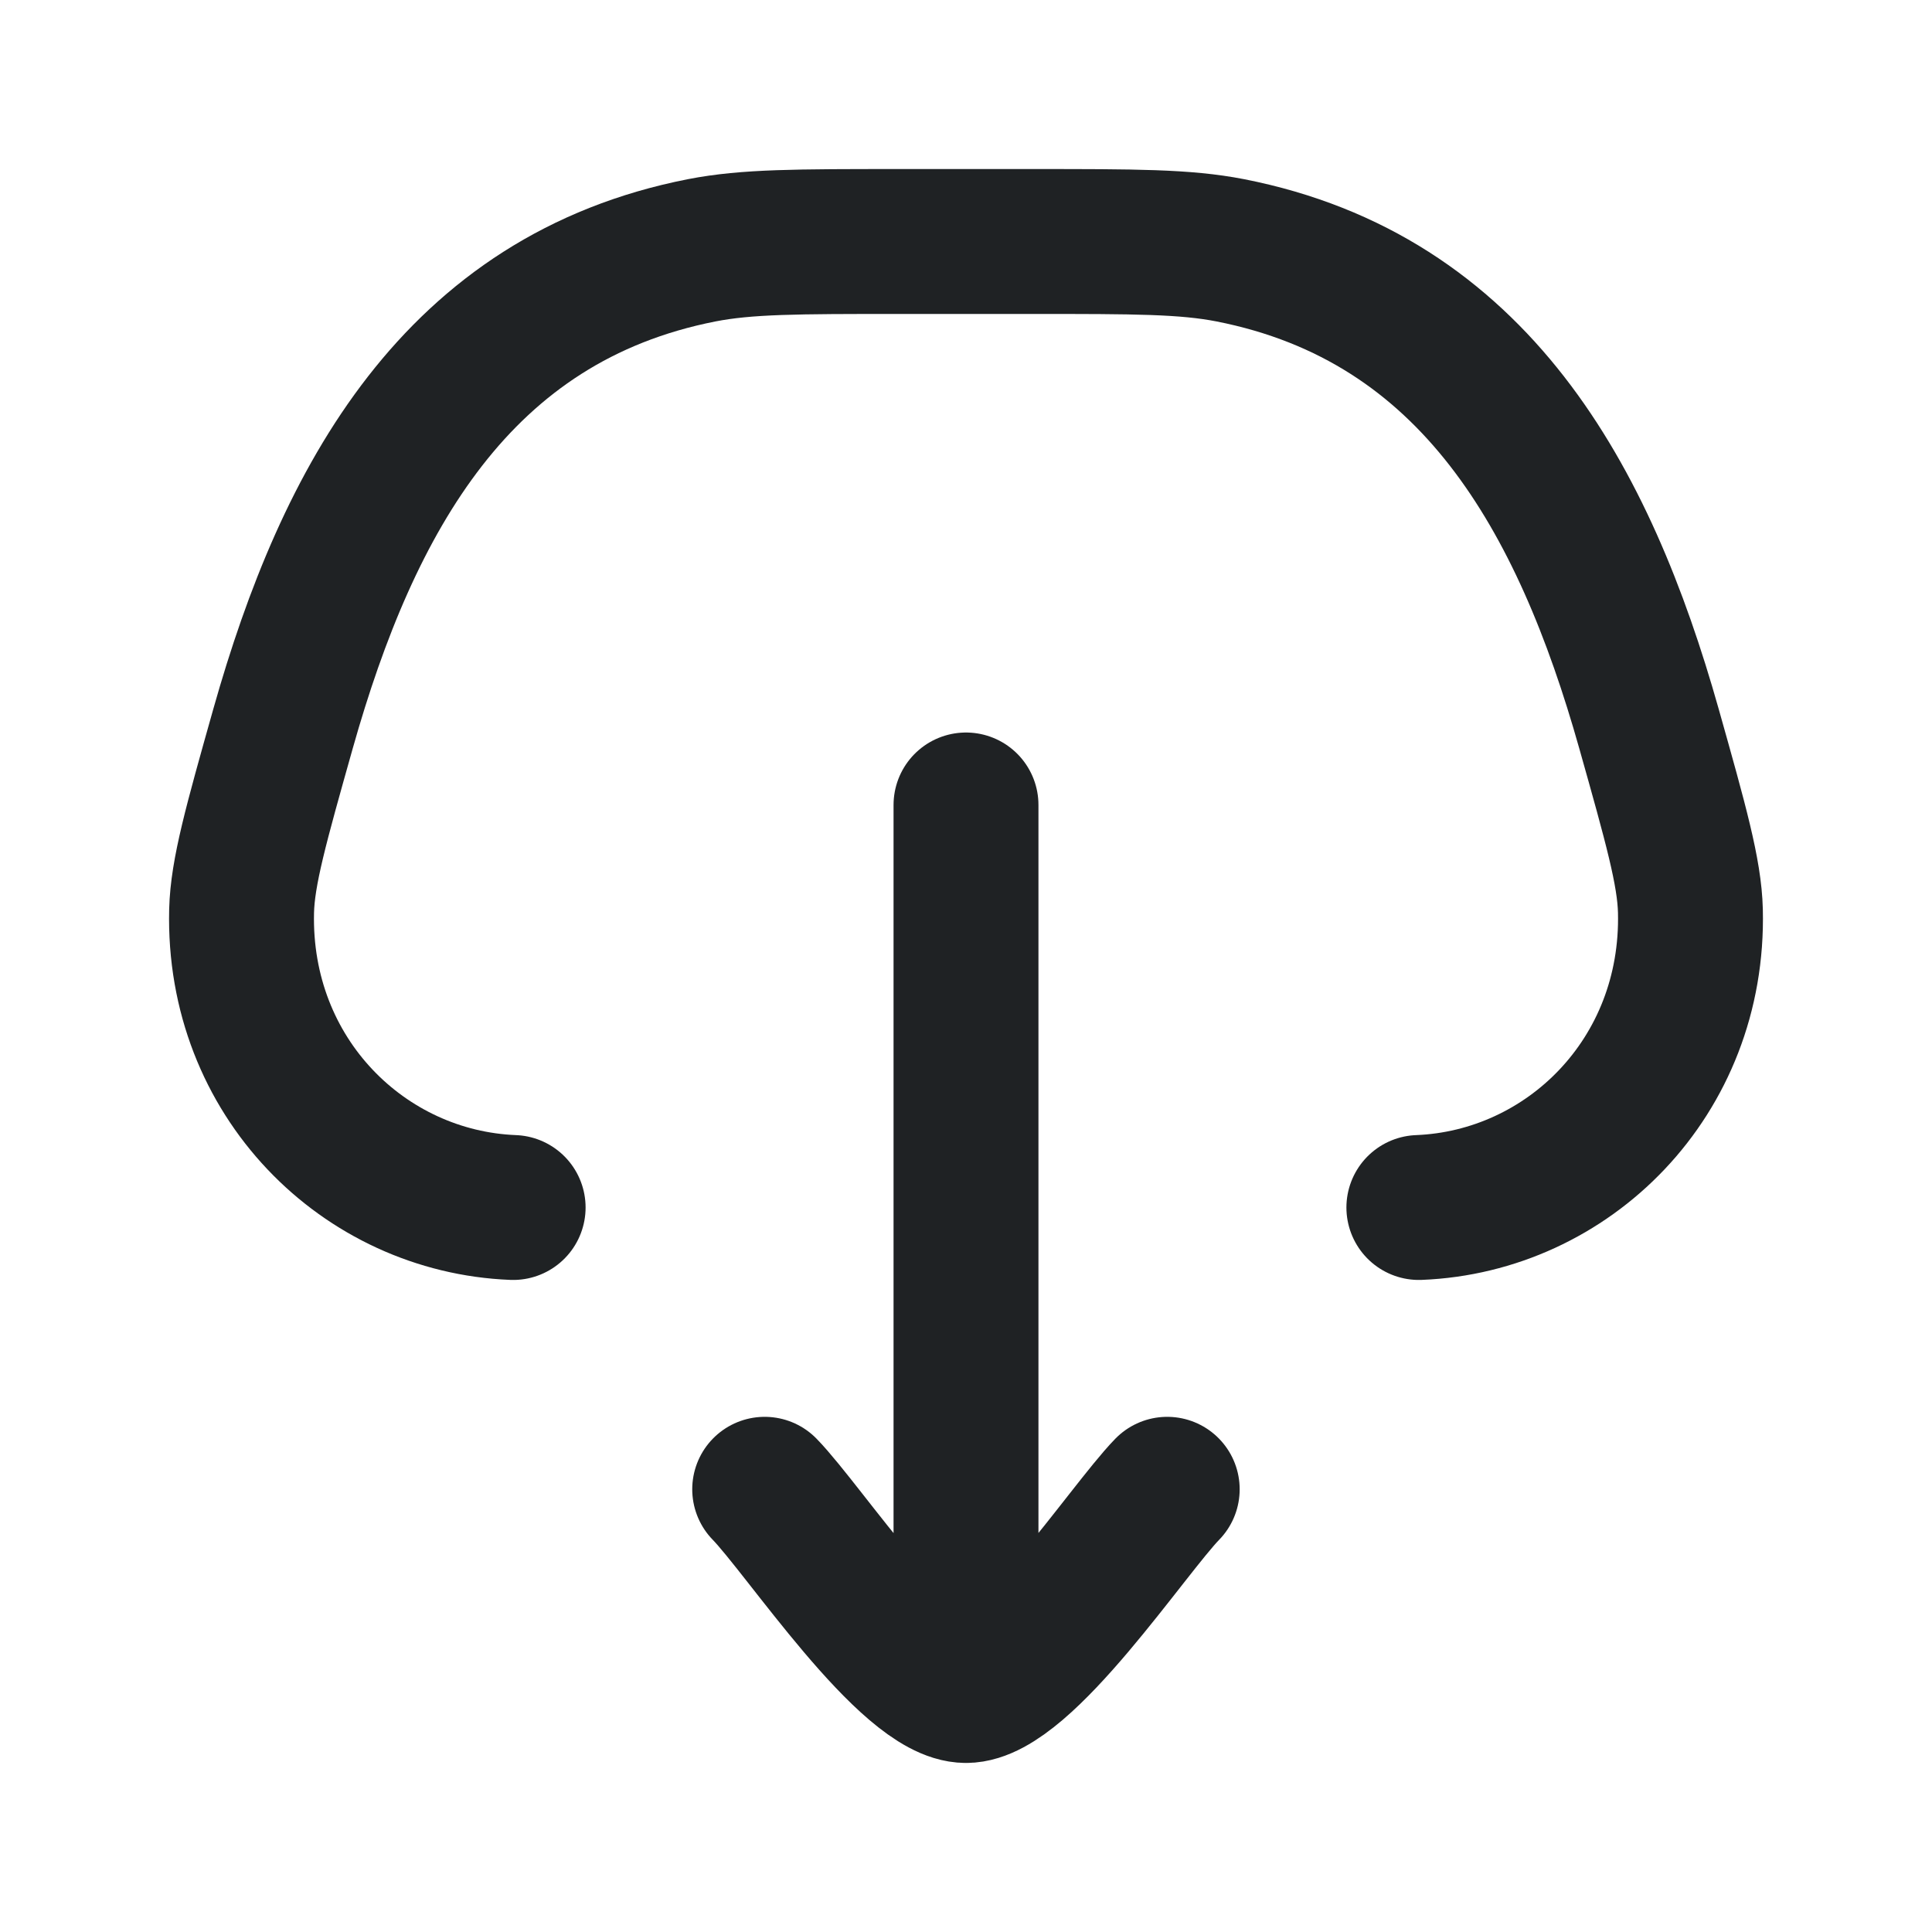 <svg width="20" height="20" viewBox="0 0 20 20" fill="none" xmlns="http://www.w3.org/2000/svg">
<path d="M5.312 12.5C3.769 12.439 2.459 11.153 2.501 9.43C2.511 9.029 2.651 8.533 2.93 7.543C3.603 5.158 4.733 3.088 7.265 2.591C7.731 2.5 8.255 2.5 9.302 2.5L10.698 2.5C11.745 2.5 12.269 2.5 12.735 2.591C15.267 3.088 16.397 5.158 17.07 7.543C17.349 8.533 17.489 9.029 17.499 9.43C17.541 11.153 16.231 12.439 14.688 12.5" stroke="#1F2224" stroke-width="1.5" stroke-linecap="round"/>
<path d="M10 17.5L10 8.333M10 17.5C10.583 17.5 11.673 15.838 12.083 15.417M10 17.5C9.416 17.5 8.326 15.838 7.916 15.417" stroke="#1F2224" stroke-width="1.5" stroke-linecap="round" stroke-linejoin="round"/>
</svg>

